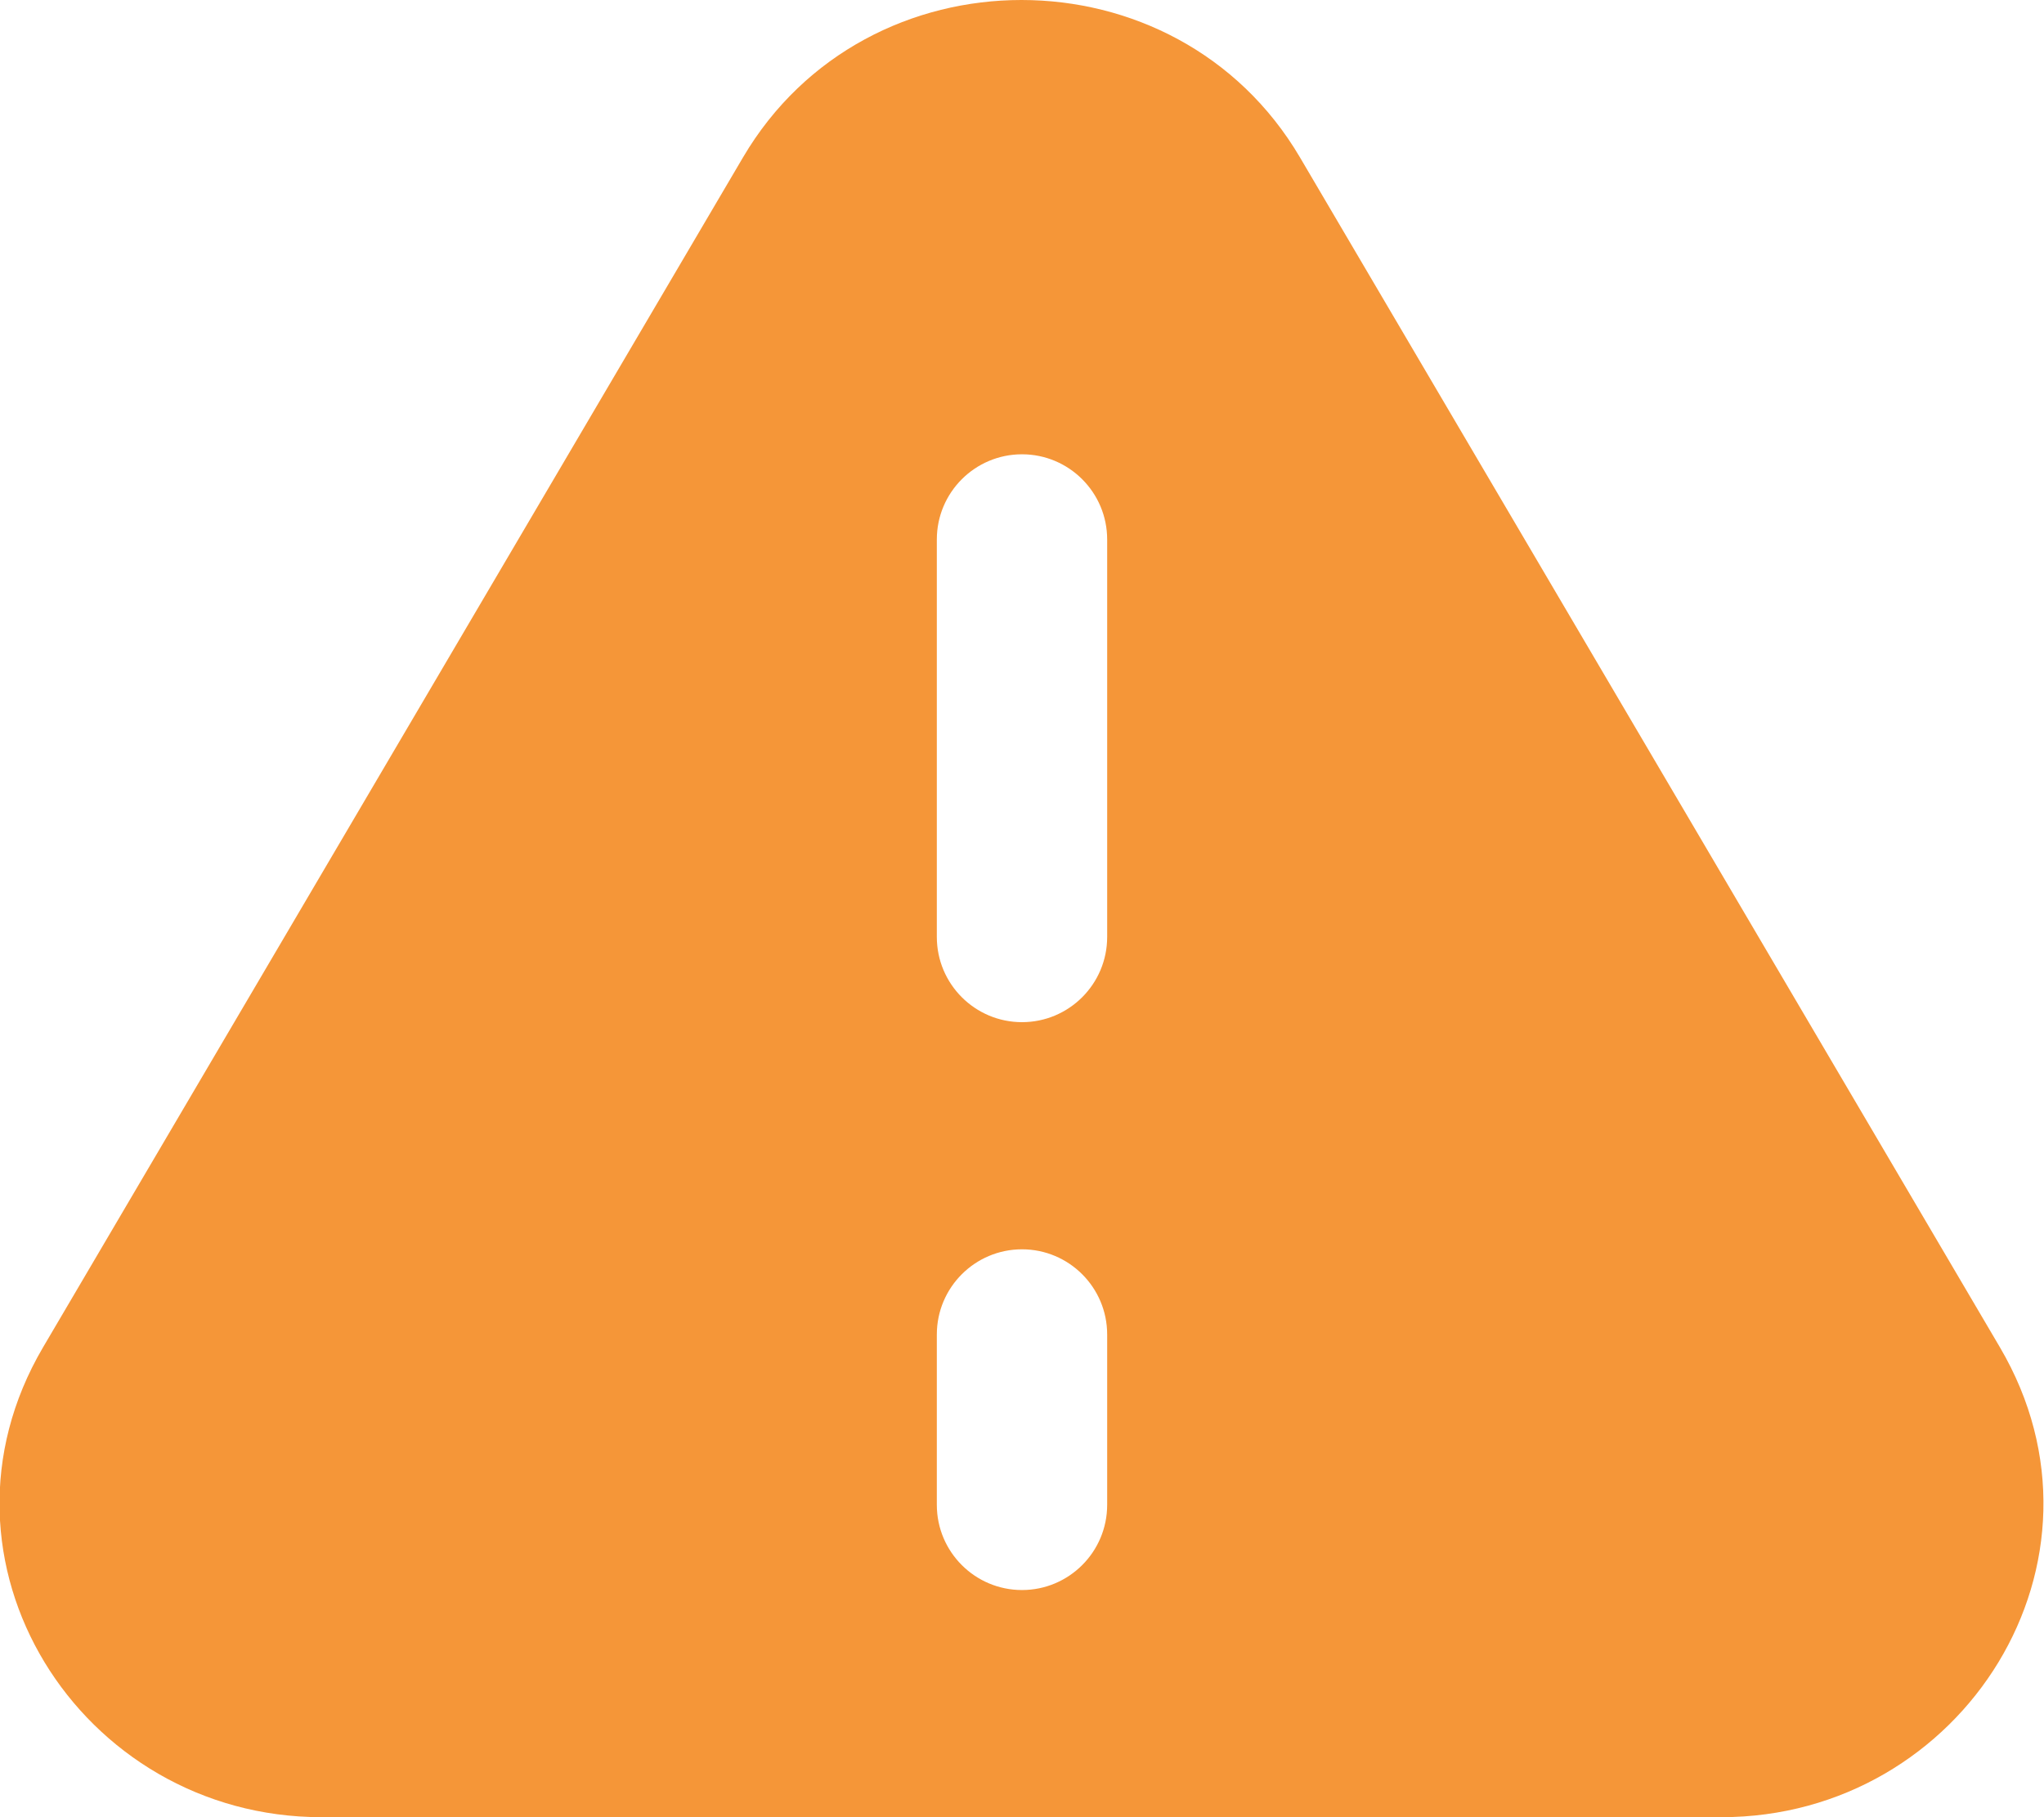 <svg width="18" height="16" viewBox="0 0 18 16" fill="none" xmlns="http://www.w3.org/2000/svg">
<path fill-rule="evenodd" clip-rule="evenodd" d="M11.448 1.386C10.361 -0.462 7.63 -0.462 6.543 1.386L0.379 11.863C-0.726 13.742 0.702 16 2.832 16H15.159C17.289 16 18.717 13.742 17.612 11.863L11.448 1.386ZM8.25 13.25C8.25 13.664 8.586 14 9 14C9.414 14 9.75 13.664 9.75 13.25V11.75C9.75 11.336 9.414 11 9 11C8.586 11 8.25 11.336 8.25 11.75V13.25ZM8.25 8.25C8.25 8.664 8.586 9 9 9C9.414 9 9.75 8.664 9.75 8.25L9.75 4.75C9.75 4.336 9.414 4 9 4C8.586 4 8.25 4.336 8.25 4.75L8.25 8.25Z" fill="#F59638"/>
</svg>

